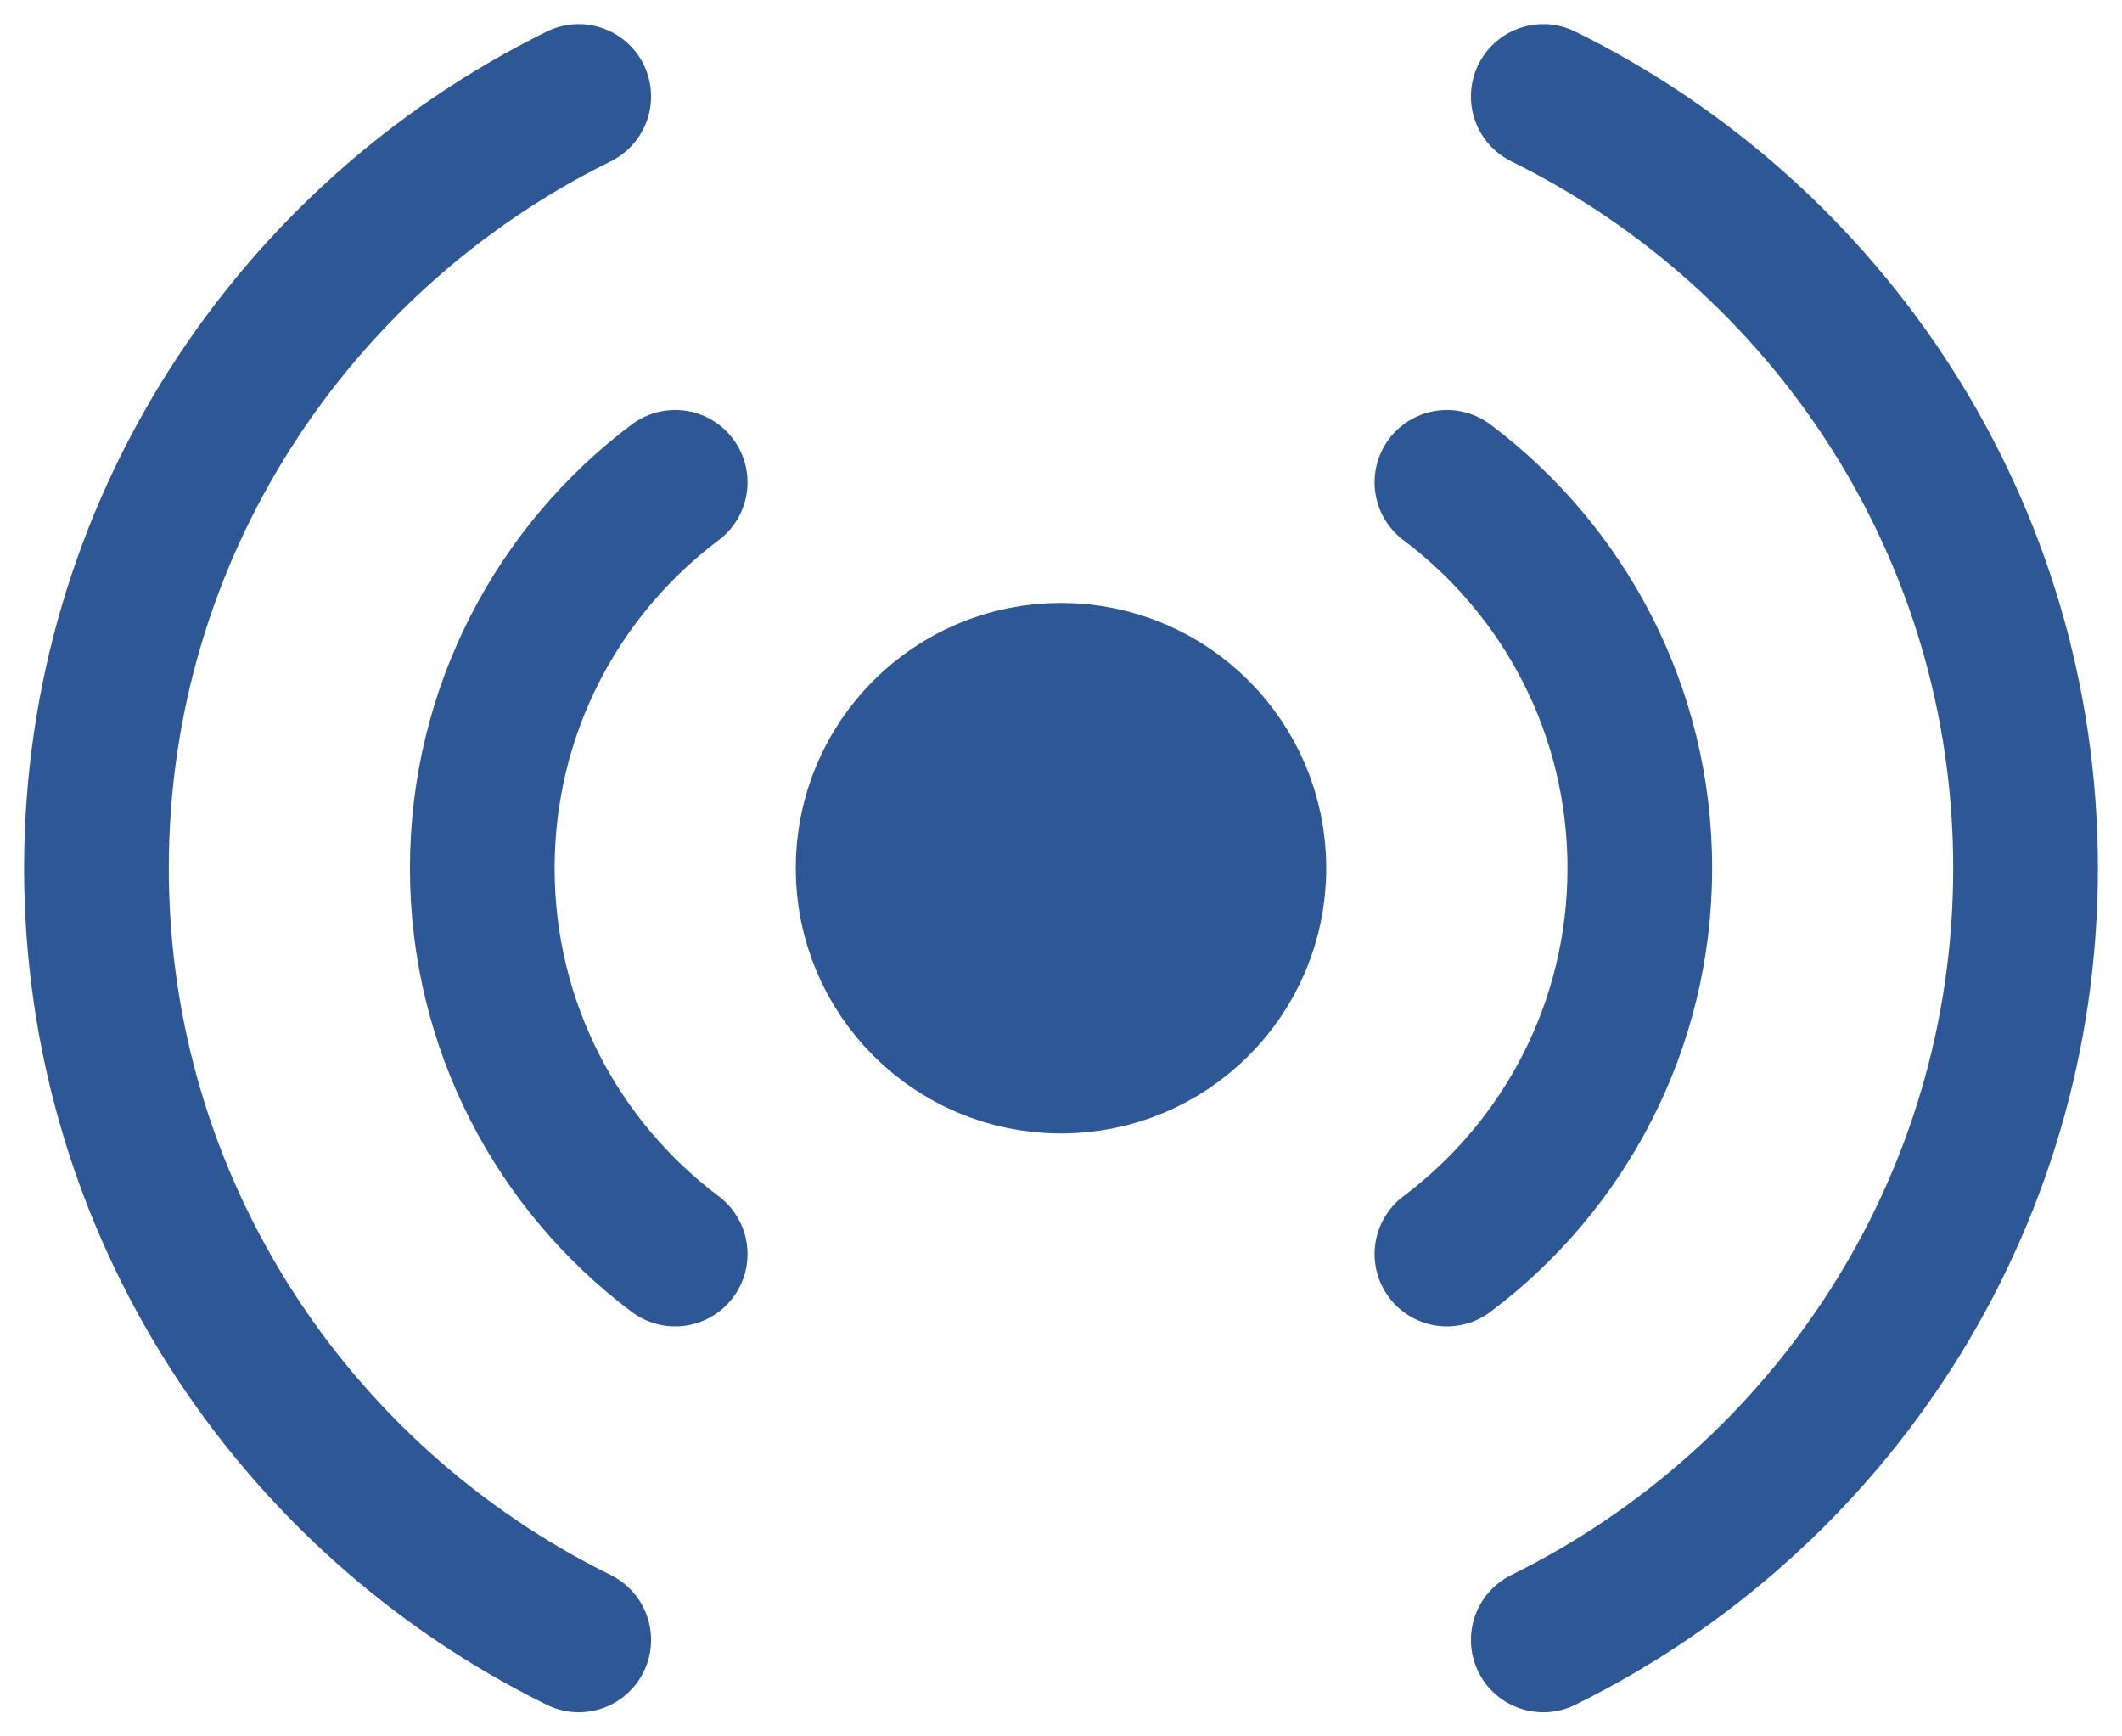 <svg fill="none" height="18" viewBox="0 0 22 18" width="22" xmlns="http://www.w3.org/2000/svg"><path d="m13 9c0 1.105-.895 2-2 2-1.105 0-2-.895-2-2 0-1.105.895-2 2-2 1.105 0 2 .895 2 2z" fill="#2e5795"/><path d="m16 1c2.963 1.461 5 4.495 5 8 0 3.506-2.037 6.539-5 8m-10-16c-2.963 1.461-5 4.495-5 8 0 3.506 2.037 6.539 5 8m9.001-12c1.214.912 2 2.364 2 4s-.785 3.088-2 4m-8.001-8c-1.214.912-2 2.364-2 4s.785 3.088 2 4m6-4c0 1.105-.895 2-2 2-1.105 0-2-.895-2-2 0-1.105.895-2 2-2 1.105 0 2 .895 2 2z" stroke="#2e5795" stroke-linecap="round" stroke-linejoin="round" stroke-width="1.5"/></svg>